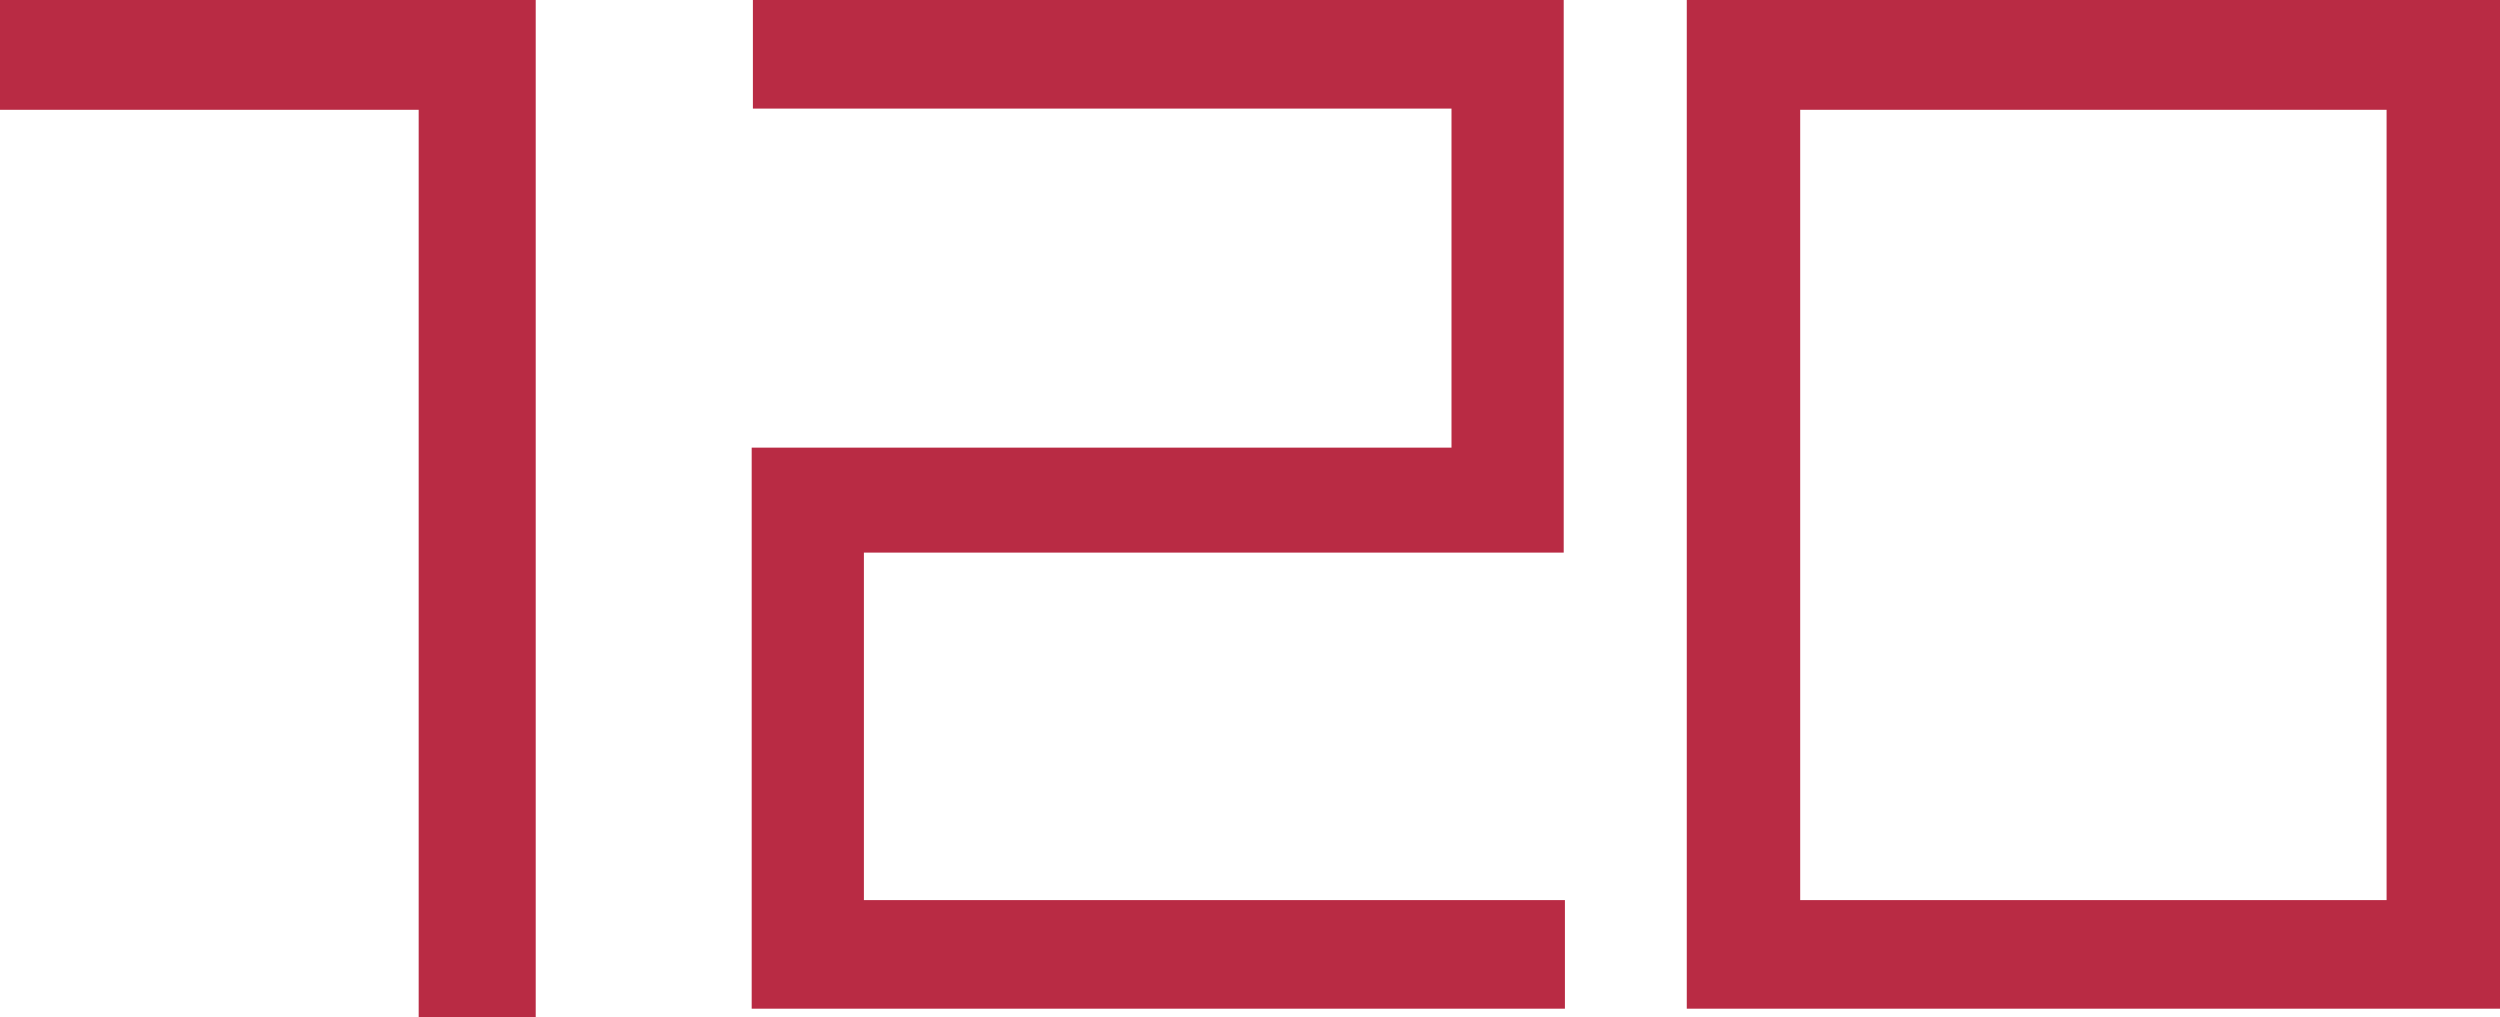 <svg xmlns="http://www.w3.org/2000/svg" width="82.88" height="33.72" viewBox="0 0 82.88 33.72">
  <defs>
    <style>
      .cls-1 {
        fill: #b92b44;
      }
    </style>
  </defs>
  <path id="路径_1235" data-name="路径 1235" class="cls-1" d="M-67.2,2.6V-31.12H-84.96v3.64h13.88V2.6Zm34.12-.28v-3.6H-56.32V-12.8h23.2V-31.12H-60v3.6h23.16v11.24h-23.2V2.32Zm31,0V-31.12H-29.04V2.32Zm-3.76-3.6H-25.28v-26.2H-5.84Z" transform="translate(84.96 31.12)"/>
</svg>
